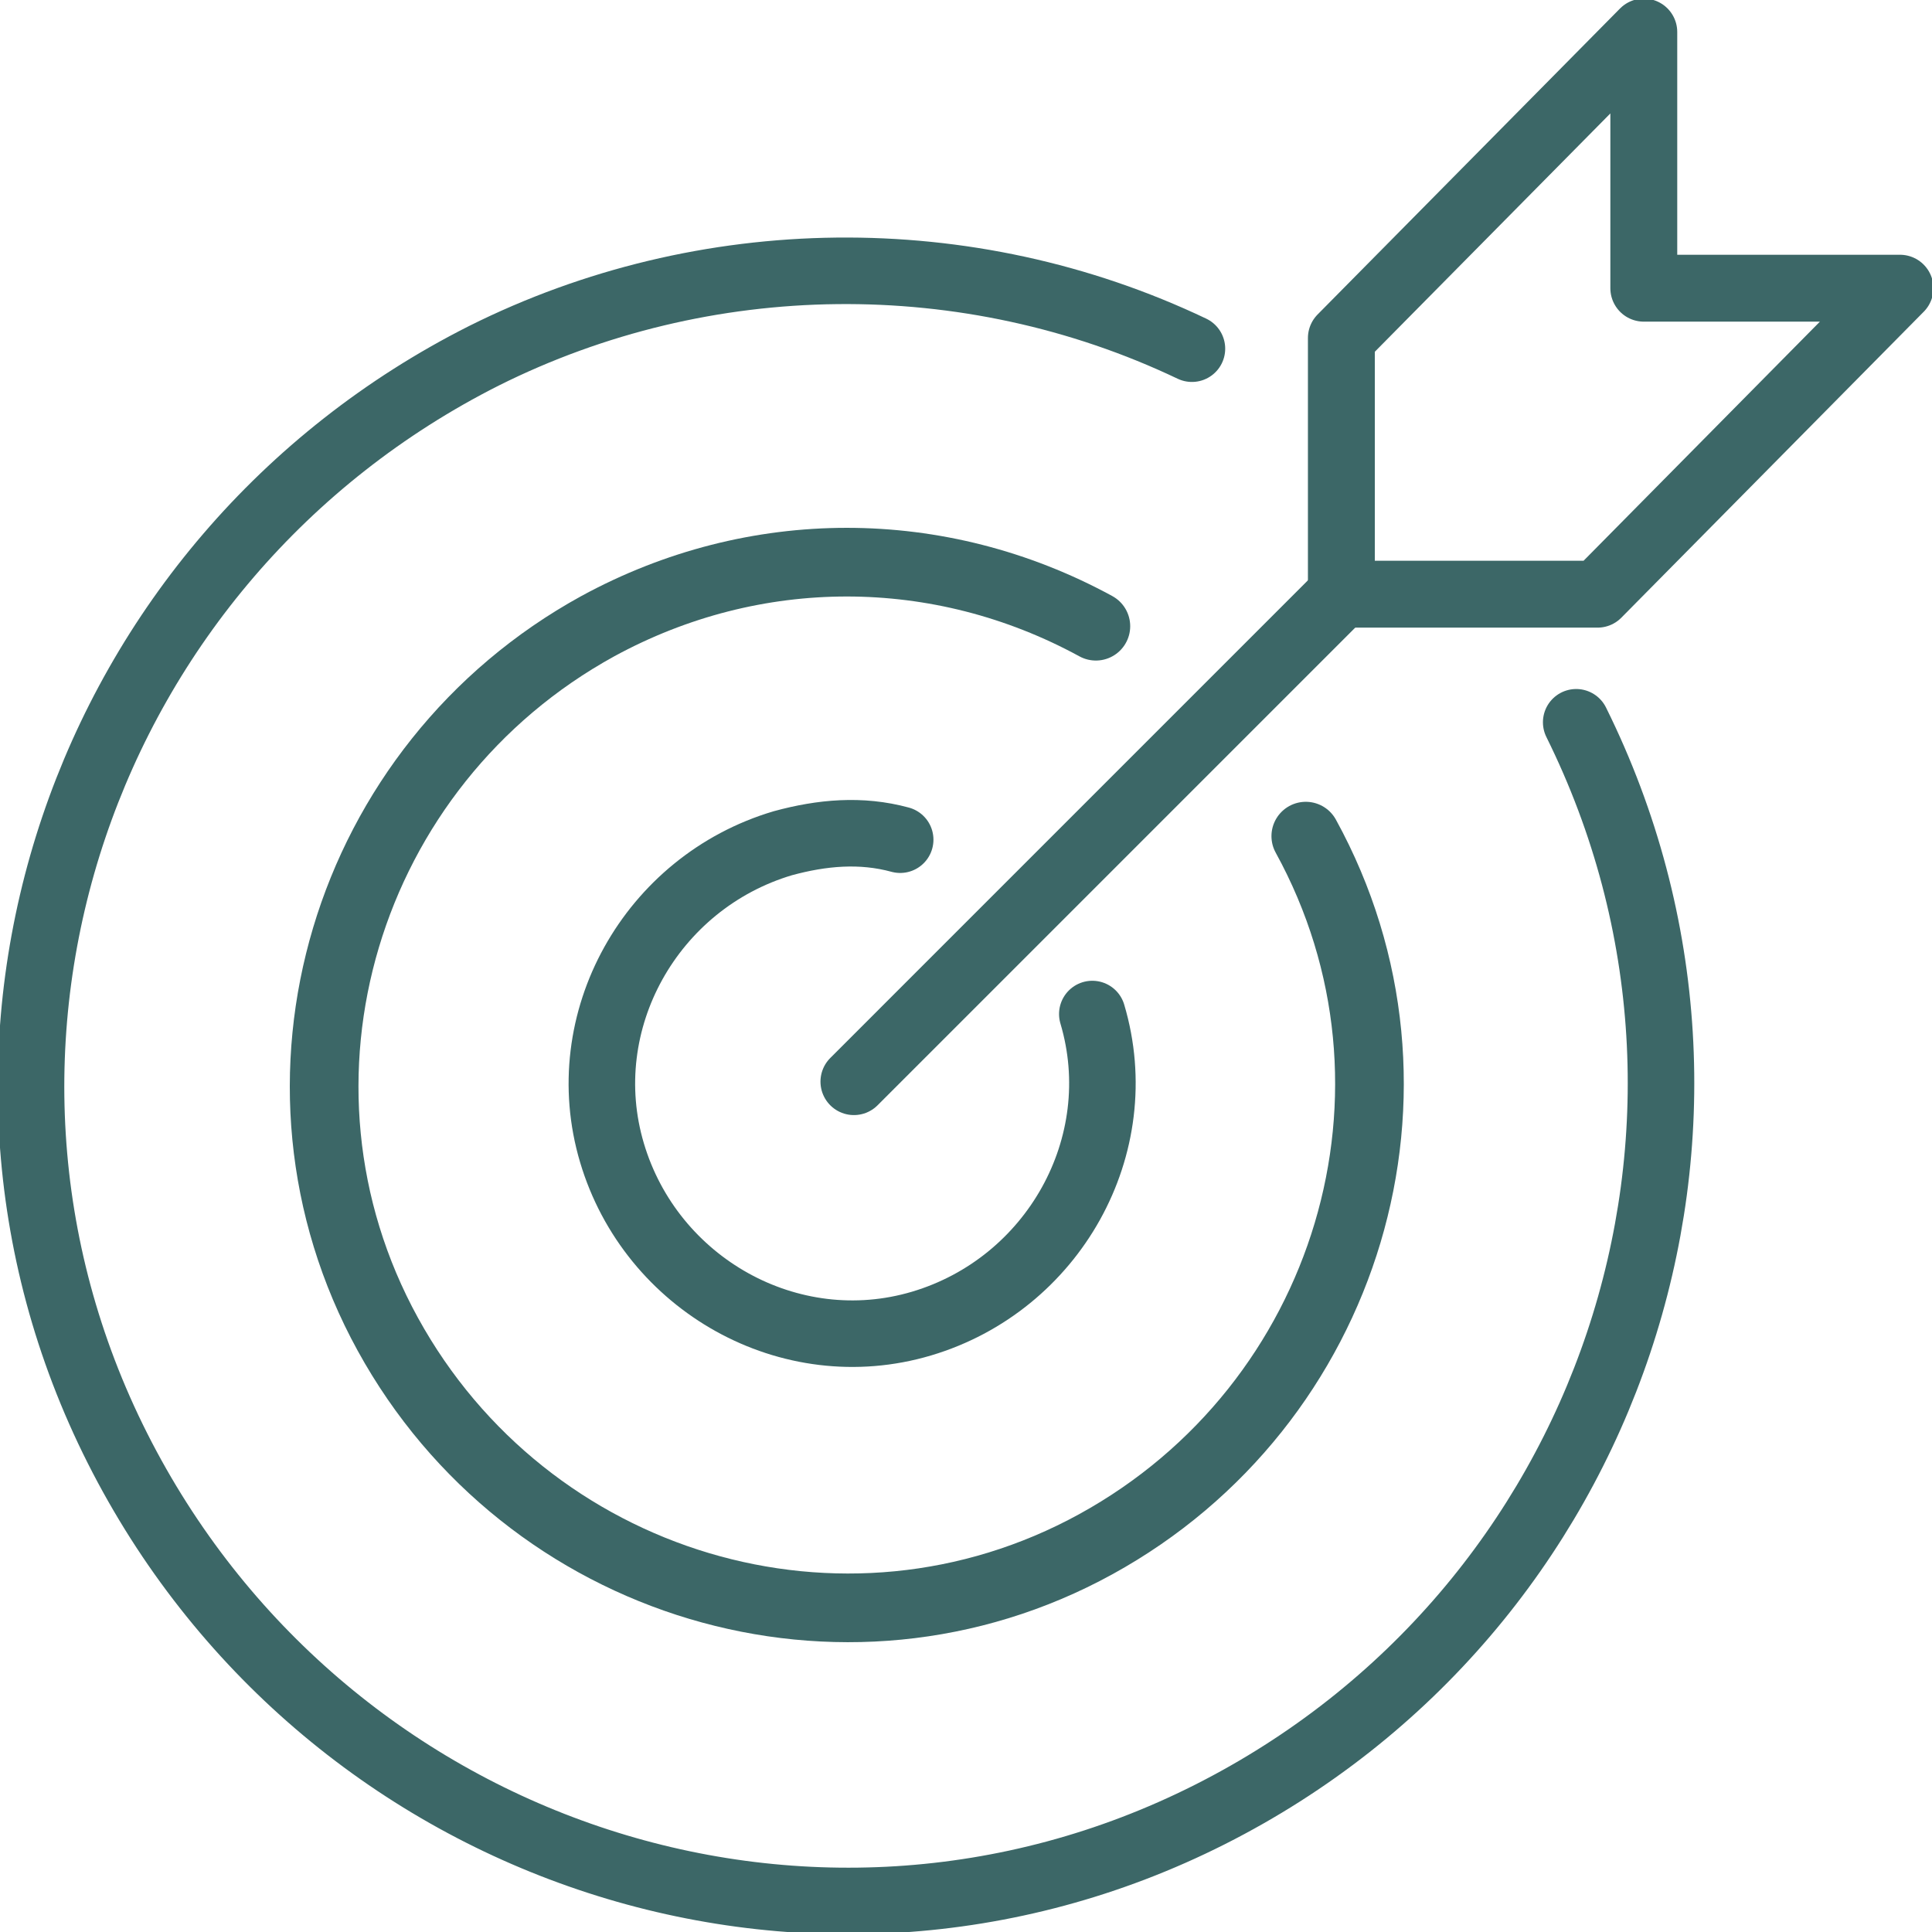 <?xml version="1.0" encoding="UTF-8"?> <!-- Generator: Adobe Illustrator 24.3.0, SVG Export Plug-In . SVG Version: 6.00 Build 0) --> <svg xmlns="http://www.w3.org/2000/svg" xmlns:xlink="http://www.w3.org/1999/xlink" version="1.1" id="Layer_1" x="0px" y="0px" viewBox="0 0 54.3 54.3" style="enable-background:new 0 0 54.3 54.3;" xml:space="preserve"> <style type="text/css"> .st0{fill:#D17A37;stroke:#3C6767;stroke-miterlimit:10;} .st1{fill:none;stroke:#3C6767;stroke-width:1.88;stroke-linecap:round;stroke-linejoin:round;} .st2{fill:none;stroke:#3C6767;stroke-width:1.87;stroke-linecap:round;stroke-linejoin:round;} .st3{fill:none;stroke:#3C6767;stroke-width:1.93;stroke-linecap:round;stroke-linejoin:round;} </style> <g id="Layer_2_1_"> <g id="Layer_1-2"> <path class="st0" d="M53.4,8.1L53.4,8.1"></path> <polygon class="st1" points="46.2,0.9 46.2,8.1 53.4,8.1 44.9,16.7 37.7,16.7 37.7,9.5 "></polygon> <line class="st1" x1="37.7" y1="16.7" x2="24" y2="30.4"></line> <path class="st2" d="M30.7,28.5c1.1,3.7-1.1,7.6-4.8,8.7s-7.6-1.1-8.7-4.8c-1.1-3.7,1.1-7.6,4.8-8.7c1.1-0.3,2.2-0.4,3.3-0.1"></path> <path class="st3" d="M36.7,23.5c3.9,7.1,1.2,16-5.9,19.9s-16,1.2-19.9-5.9s-1.2-16,5.9-19.9c4.4-2.4,9.6-2.4,14,0"></path> <path class="st2" d="M44.3,20.3c5.6,11.3,1,25-10.3,30.7s-25,1-30.7-10.3s-1-25,10.3-30.7c6.2-3.1,13.6-3.2,19.9-0.2"></path> </g> </g> </svg> 